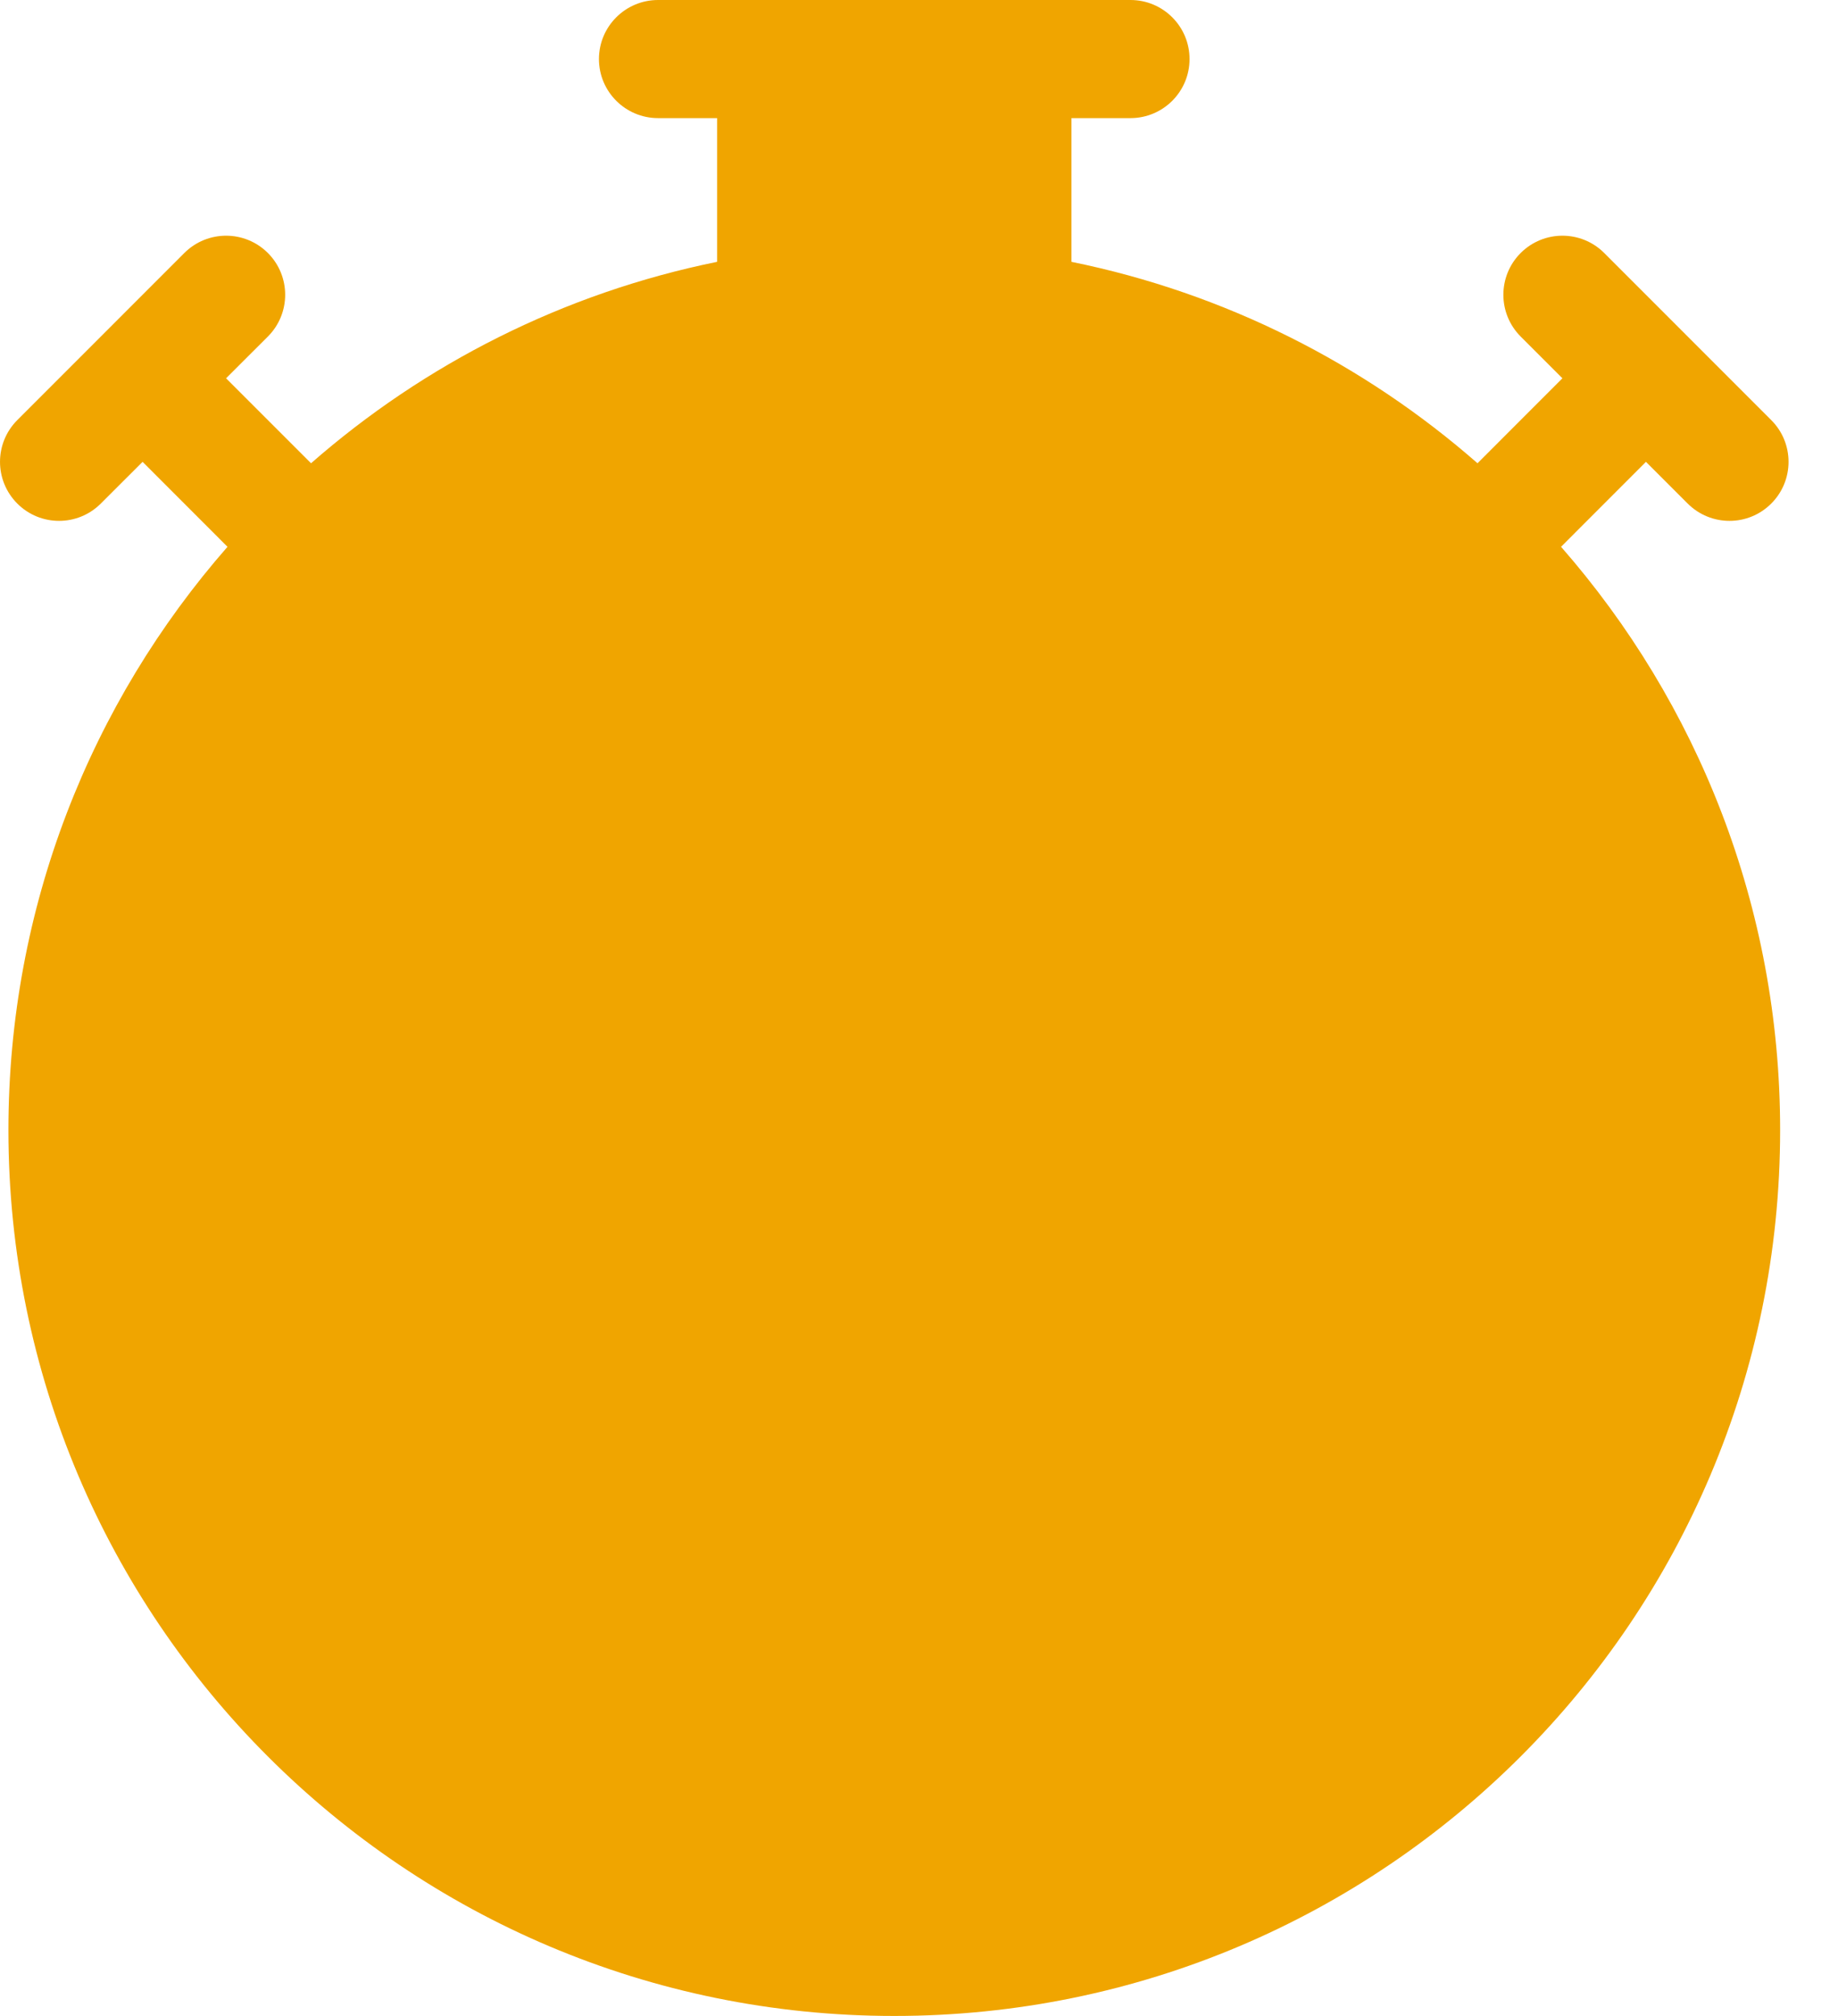 <svg xmlns="http://www.w3.org/2000/svg" width="31" height="34" viewBox="0 0 31 34" fill="none"><path d="M27.761 7.789L28.465 8.493C28.855 8.882 29.485 8.882 29.874 8.493C30.263 8.104 30.263 7.474 29.874 7.085L27.057 4.267C26.668 3.878 26.037 3.878 25.648 4.267C25.259 4.656 25.259 5.287 25.648 5.676L26.352 6.38L24.92 7.813C23.006 6.137 20.66 4.942 18.071 4.416V1.992H19.067C19.617 1.992 20.063 1.546 20.063 0.996C20.063 0.446 19.617 0 19.067 0H11.099C10.549 0 10.102 0.446 10.102 0.996C10.102 1.546 10.549 1.992 11.099 1.992H12.095V4.416C9.506 4.942 7.16 6.137 5.246 7.813L3.813 6.38L4.518 5.676C4.907 5.287 4.907 4.656 4.518 4.267C4.129 3.878 3.498 3.878 3.109 4.267L0.292 7.085C-0.097 7.474 -0.097 8.104 0.292 8.493C0.681 8.882 1.311 8.882 1.7 8.493L2.405 7.789L3.837 9.222C1.536 11.85 0.142 15.291 0.142 19.059C0.142 27.311 6.831 34 15.083 34C23.335 34 30.024 27.311 30.024 19.059C30.024 15.291 28.629 11.85 26.329 9.222L27.761 7.789Z" fill="#F0A500"></path></svg>